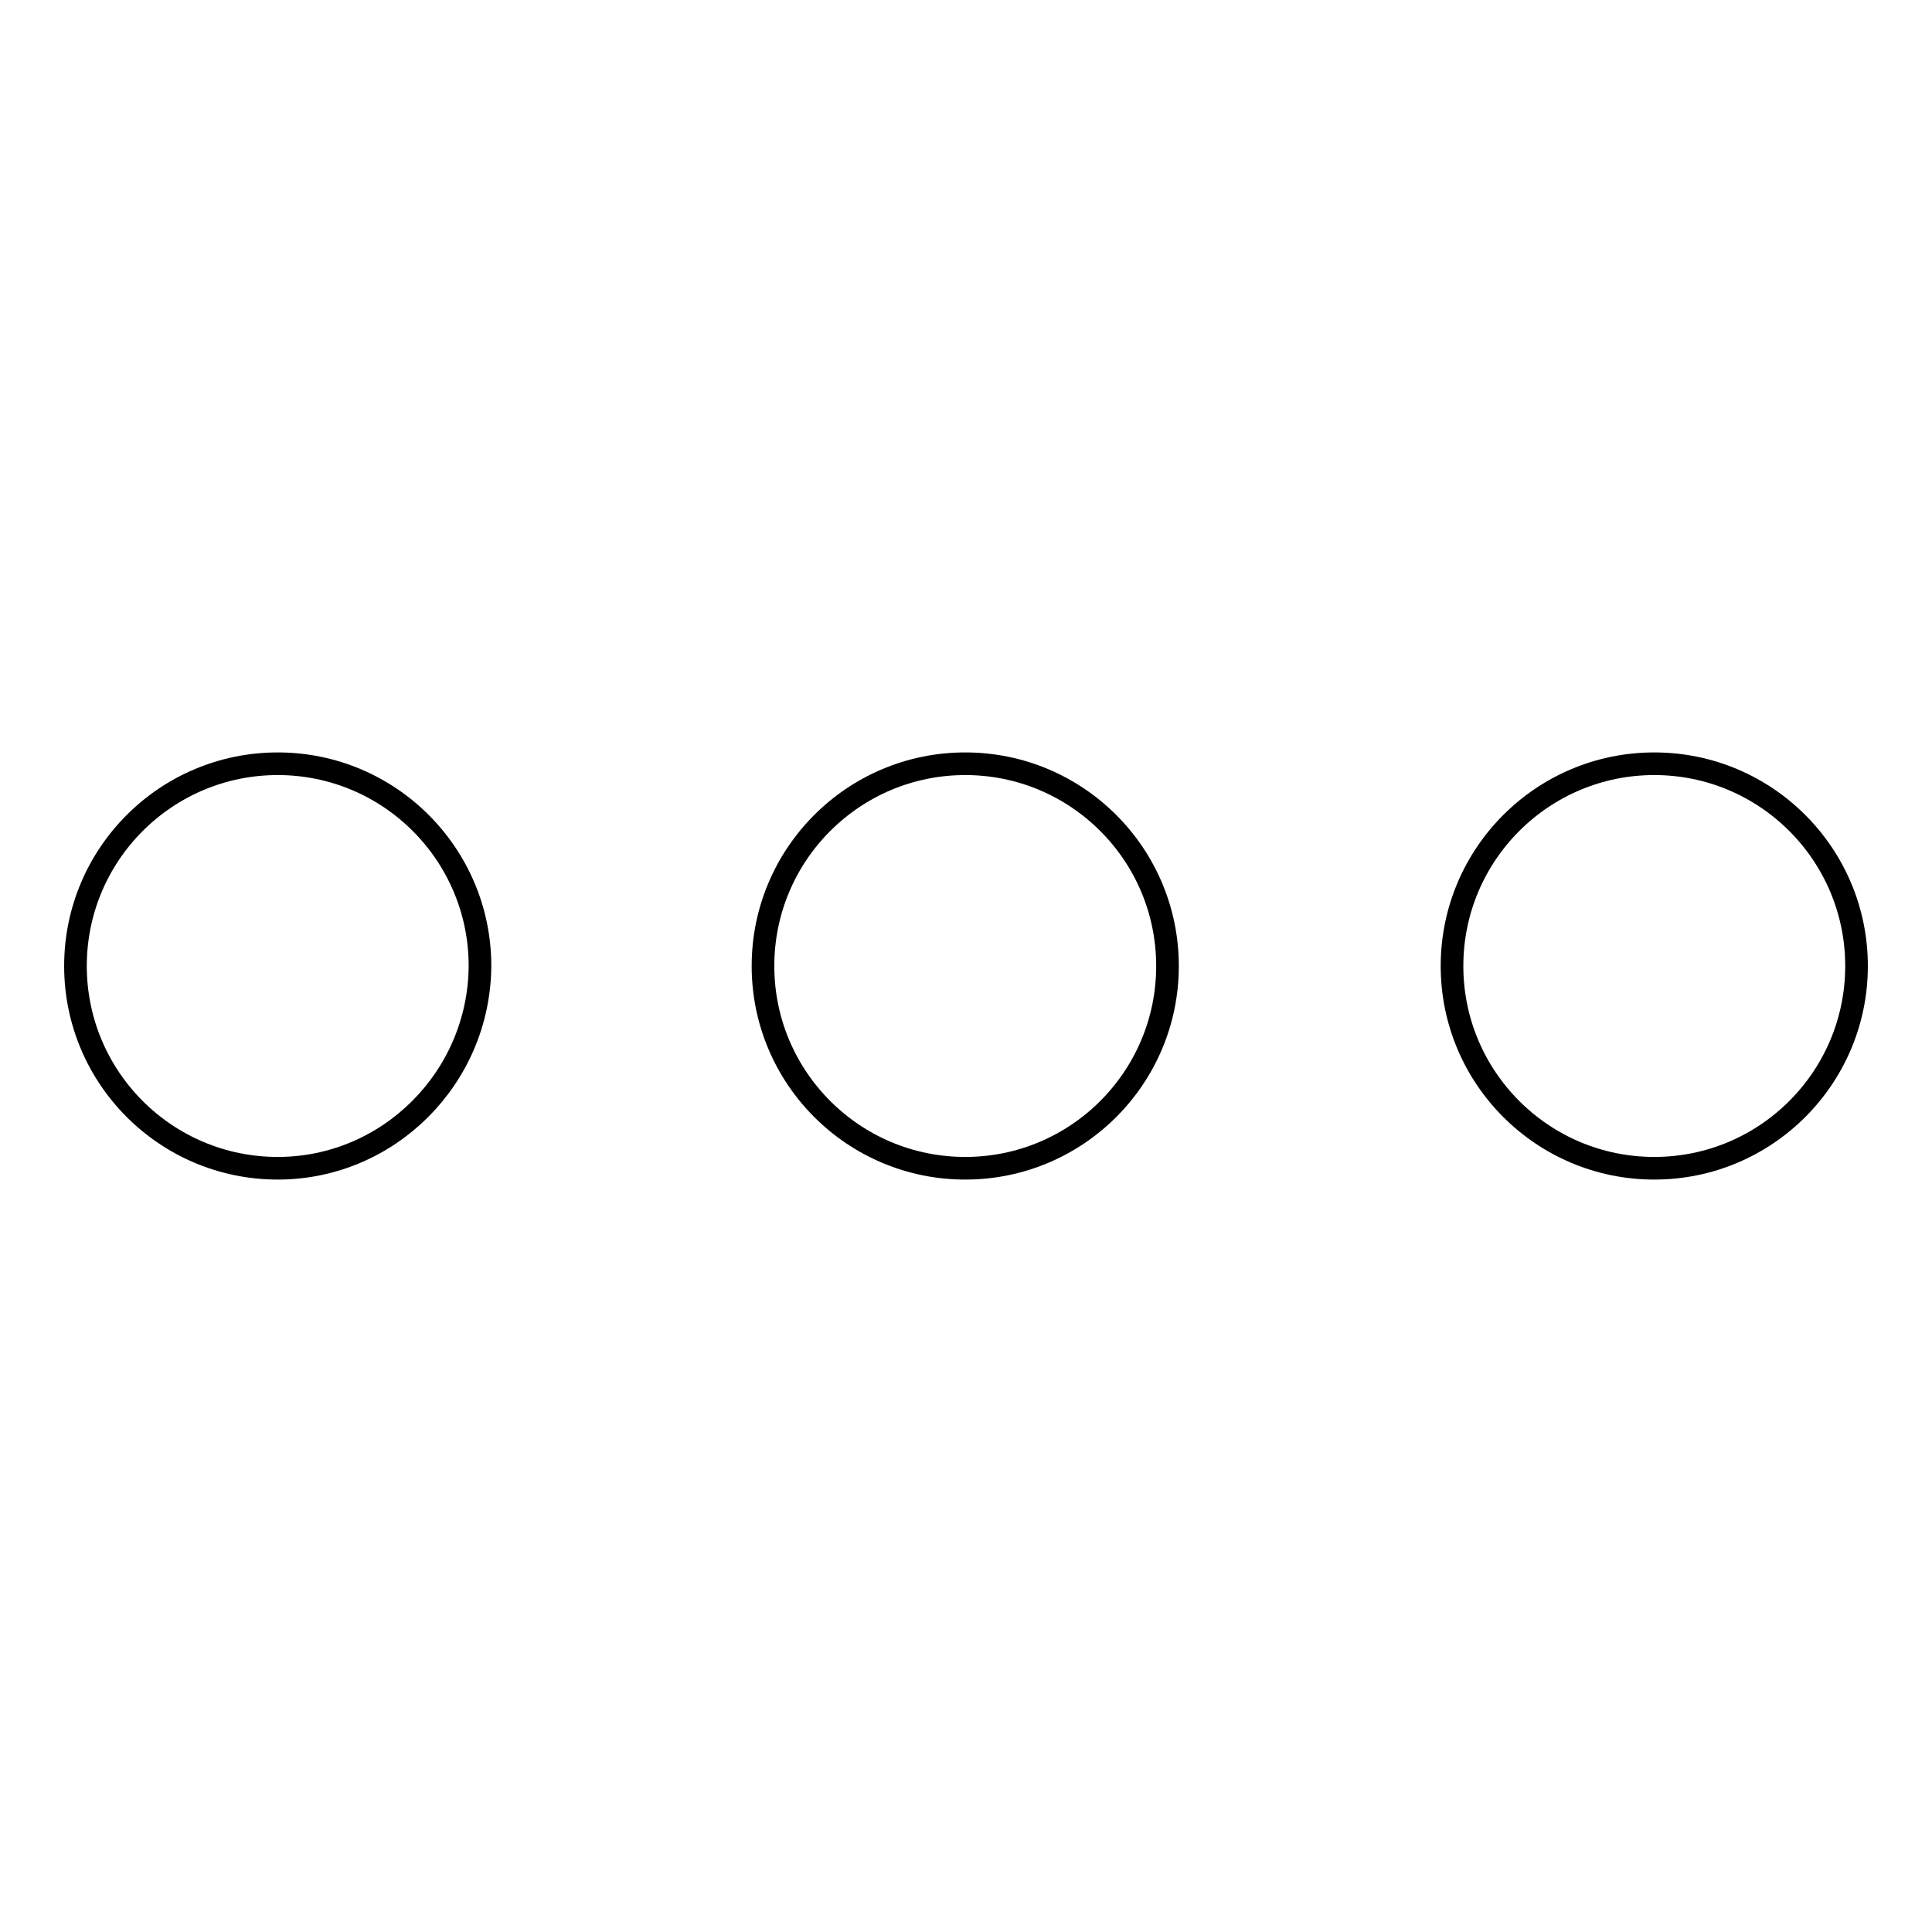 <?xml version="1.0" encoding="utf-8"?>
<!-- Svg Vector Icons : http://www.onlinewebfonts.com/icon -->
<!DOCTYPE svg PUBLIC "-//W3C//DTD SVG 1.1//EN" "http://www.w3.org/Graphics/SVG/1.1/DTD/svg11.dtd">
<svg version="1.1" xmlns="http://www.w3.org/2000/svg" xmlns:xlink="http://www.w3.org/1999/xlink" x="0px" y="0px" viewBox="0 0 256 256" enable-background="new 0 0 256 256" xml:space="preserve">
<g><g><path stroke-width="3" fill-opacity="0" stroke="#000000"  d="M219.2,154.8c-14.8,0-26.8-12-26.8-26.8s12-26.8,26.8-26.8c14.8,0,26.8,12,26.8,26.8C246,142.8,234,154.8,219.2,154.8z M127.9,154.8c-14.8,0-26.8-12-26.8-26.8s12-26.8,26.8-26.8c14.8,0,26.8,12,26.8,26.8C154.7,142.8,142.7,154.8,127.9,154.8z M36.8,154.8C22,154.8,10,142.8,10,128s12-26.8,26.8-26.8c14.8,0,26.8,12,26.8,26.8C63.5,142.8,51.5,154.8,36.8,154.8z"/></g></g>
</svg>